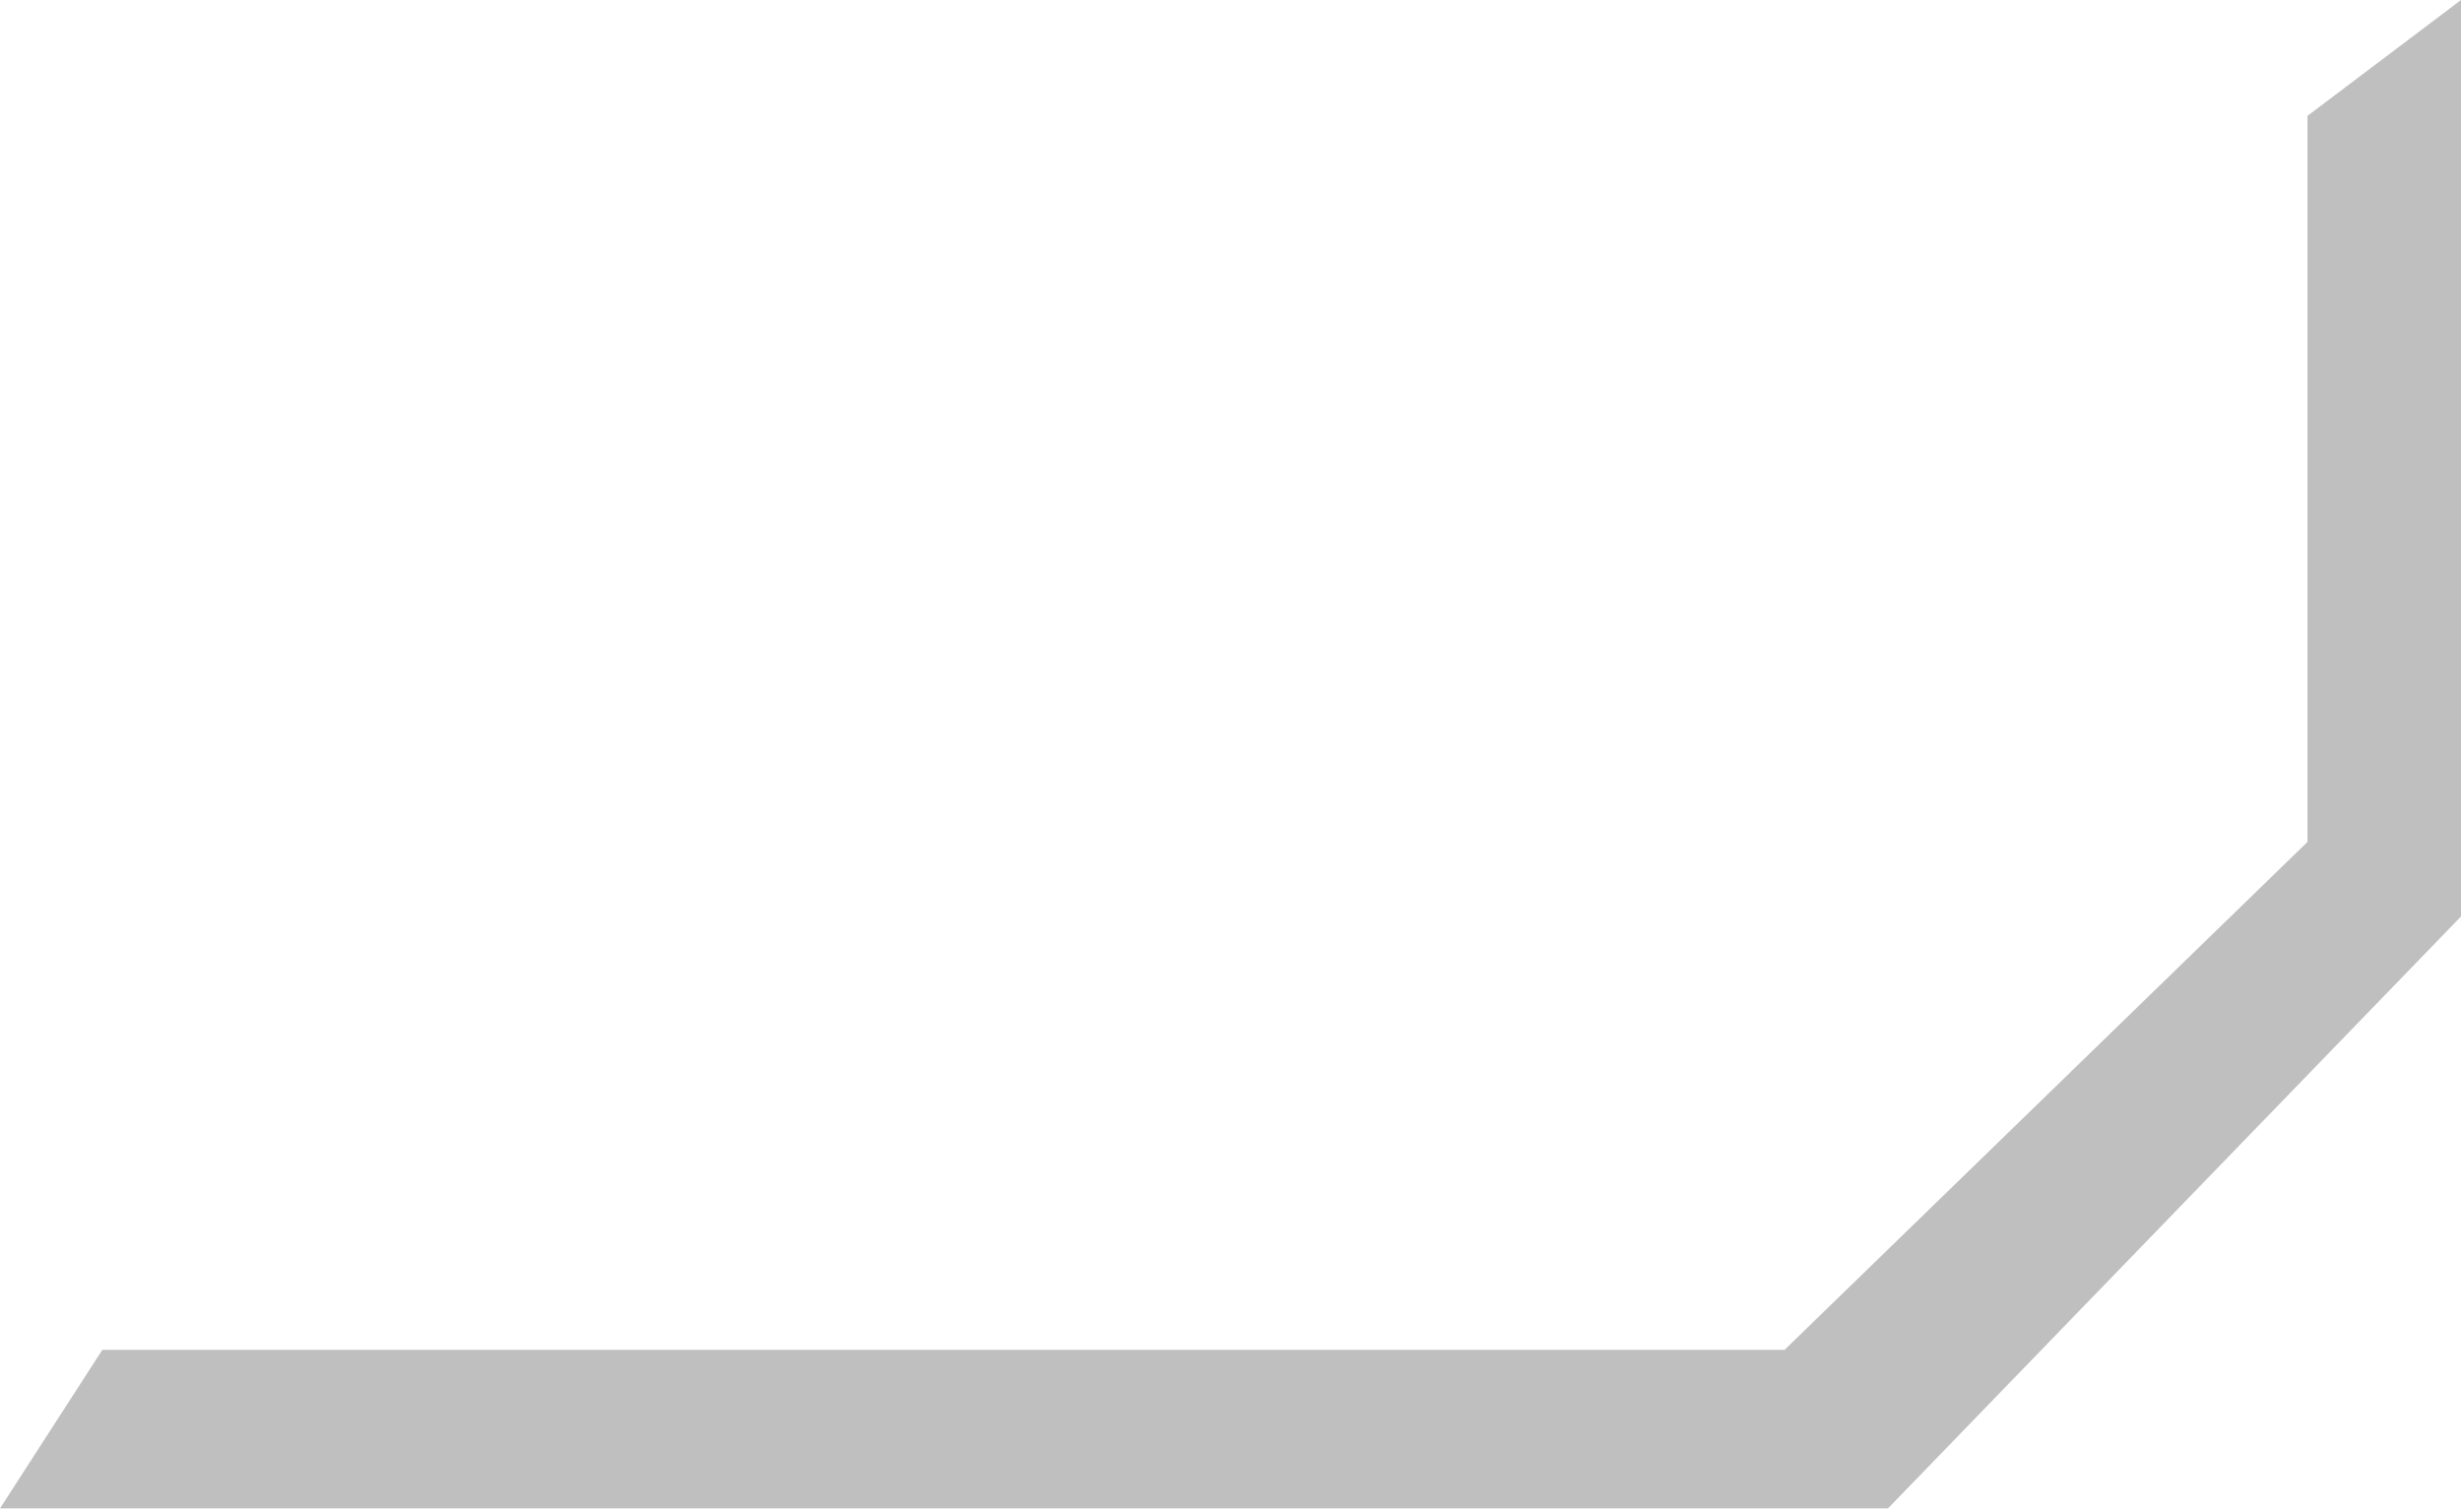 <?xml version="1.0" encoding="UTF-8"?> <svg xmlns="http://www.w3.org/2000/svg" width="568" height="349" viewBox="0 0 568 349" fill="none"> <path d="M0 348.147L23.623 311.551H411.885L532.565 194.328V26.746L568 0V211.53L435.745 348.147H0Z" fill="#BFBFBF"></path> </svg> 